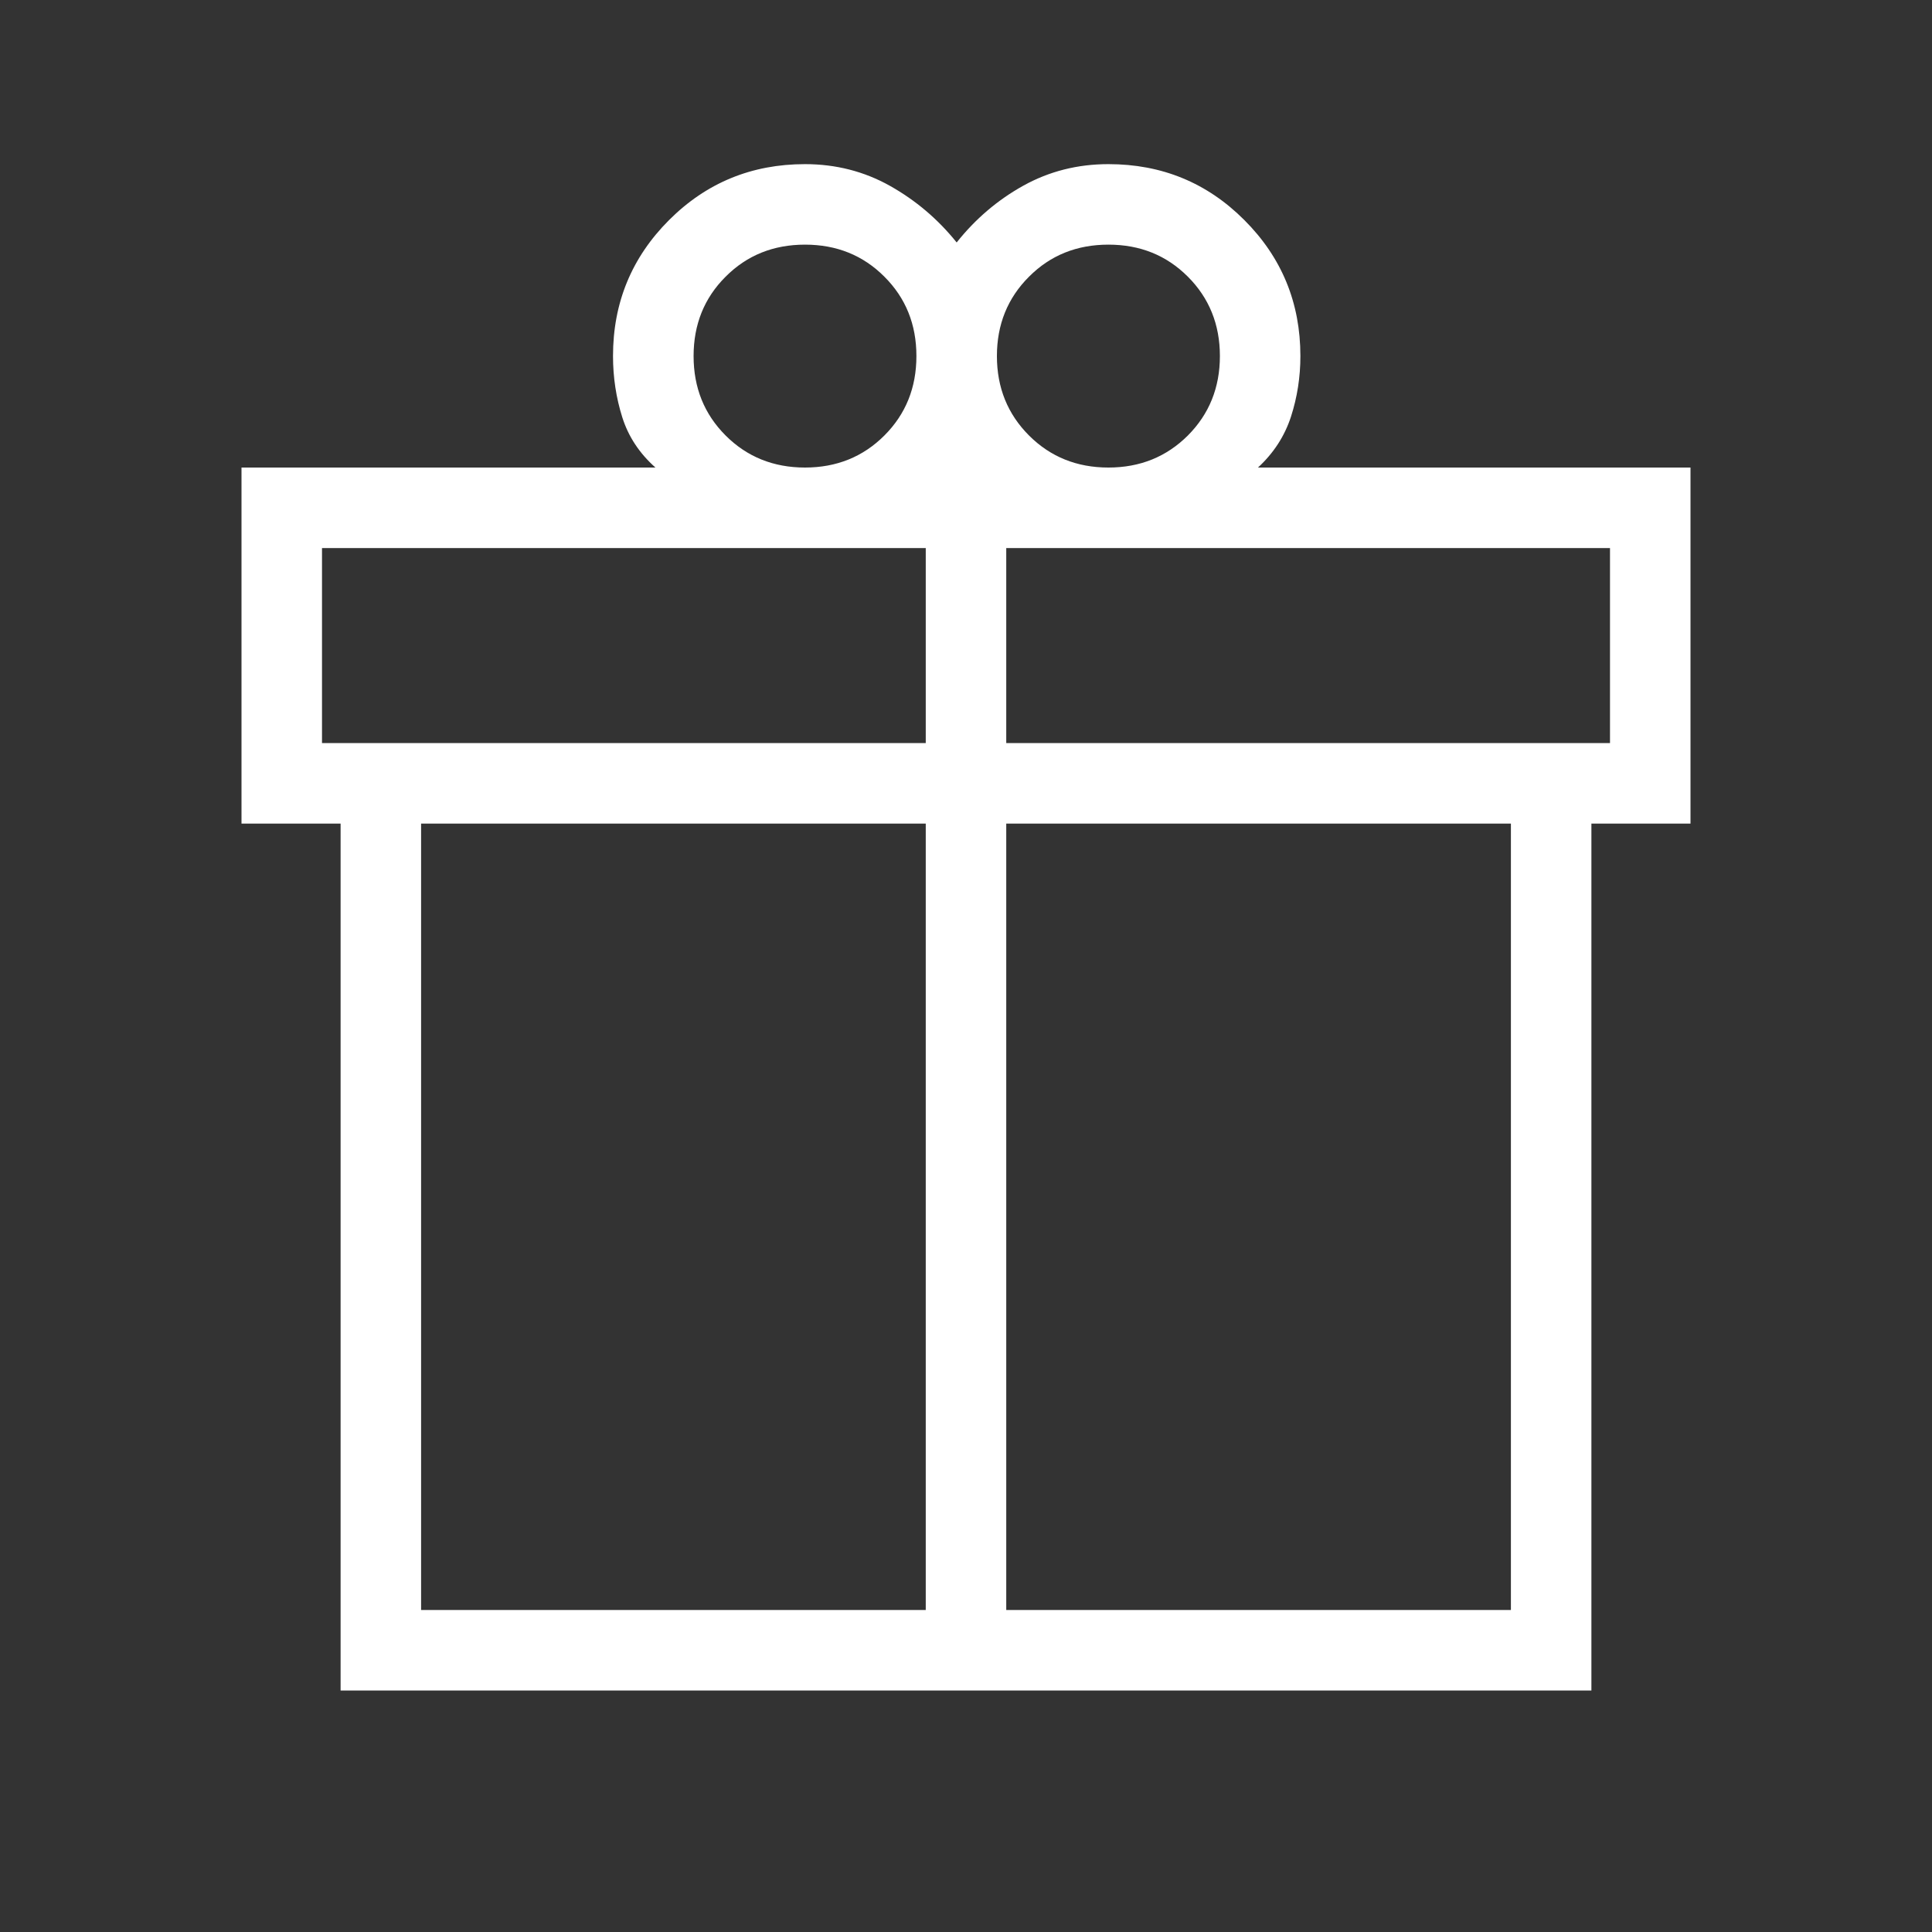 <svg width="24" height="24" viewBox="0 0 24 24" fill="none" xmlns="http://www.w3.org/2000/svg">
<rect x="0" y="0" width="24" height="24" fill="#333333" stroke="none"/>
<path d="M4.231 21V10.231H3V5.808H8.142C7.944 5.632 7.806 5.424 7.73 5.183C7.654 4.942 7.615 4.688 7.615 4.423C7.615 3.761 7.847 3.198 8.311 2.734C8.775 2.27 9.338 2.039 10 2.039C10.383 2.039 10.735 2.129 11.056 2.309C11.376 2.489 11.652 2.723 11.884 3.012C12.117 2.719 12.393 2.484 12.713 2.306C13.034 2.128 13.386 2.039 13.769 2.039C14.432 2.039 14.995 2.27 15.458 2.734C15.922 3.198 16.154 3.761 16.154 4.423C16.154 4.683 16.115 4.934 16.037 5.176C15.958 5.418 15.822 5.628 15.627 5.808H21V10.231H19.769V21H4.231ZM13.769 3.039C13.377 3.039 13.048 3.171 12.783 3.437C12.517 3.702 12.384 4.031 12.384 4.423C12.384 4.815 12.517 5.144 12.783 5.41C13.048 5.675 13.377 5.808 13.769 5.808C14.162 5.808 14.49 5.675 14.756 5.41C15.021 5.144 15.154 4.815 15.154 4.423C15.154 4.031 15.021 3.702 14.756 3.437C14.49 3.171 14.162 3.039 13.769 3.039ZM8.616 4.423C8.616 4.815 8.748 5.144 9.014 5.41C9.279 5.675 9.608 5.808 10 5.808C10.392 5.808 10.721 5.675 10.986 5.41C11.252 5.144 11.384 4.815 11.384 4.423C11.384 4.031 11.252 3.702 10.986 3.437C10.721 3.171 10.392 3.039 10 3.039C9.608 3.039 9.279 3.171 9.014 3.437C8.748 3.702 8.616 4.031 8.616 4.423ZM4 6.808V9.231H11.5V6.808H4ZM11.5 20V10.231H5.231V20H11.5ZM12.5 20H18.769V10.231H12.5V20ZM20 9.231V6.808H12.5V9.231H20Z" fill="white"/>
</svg>
